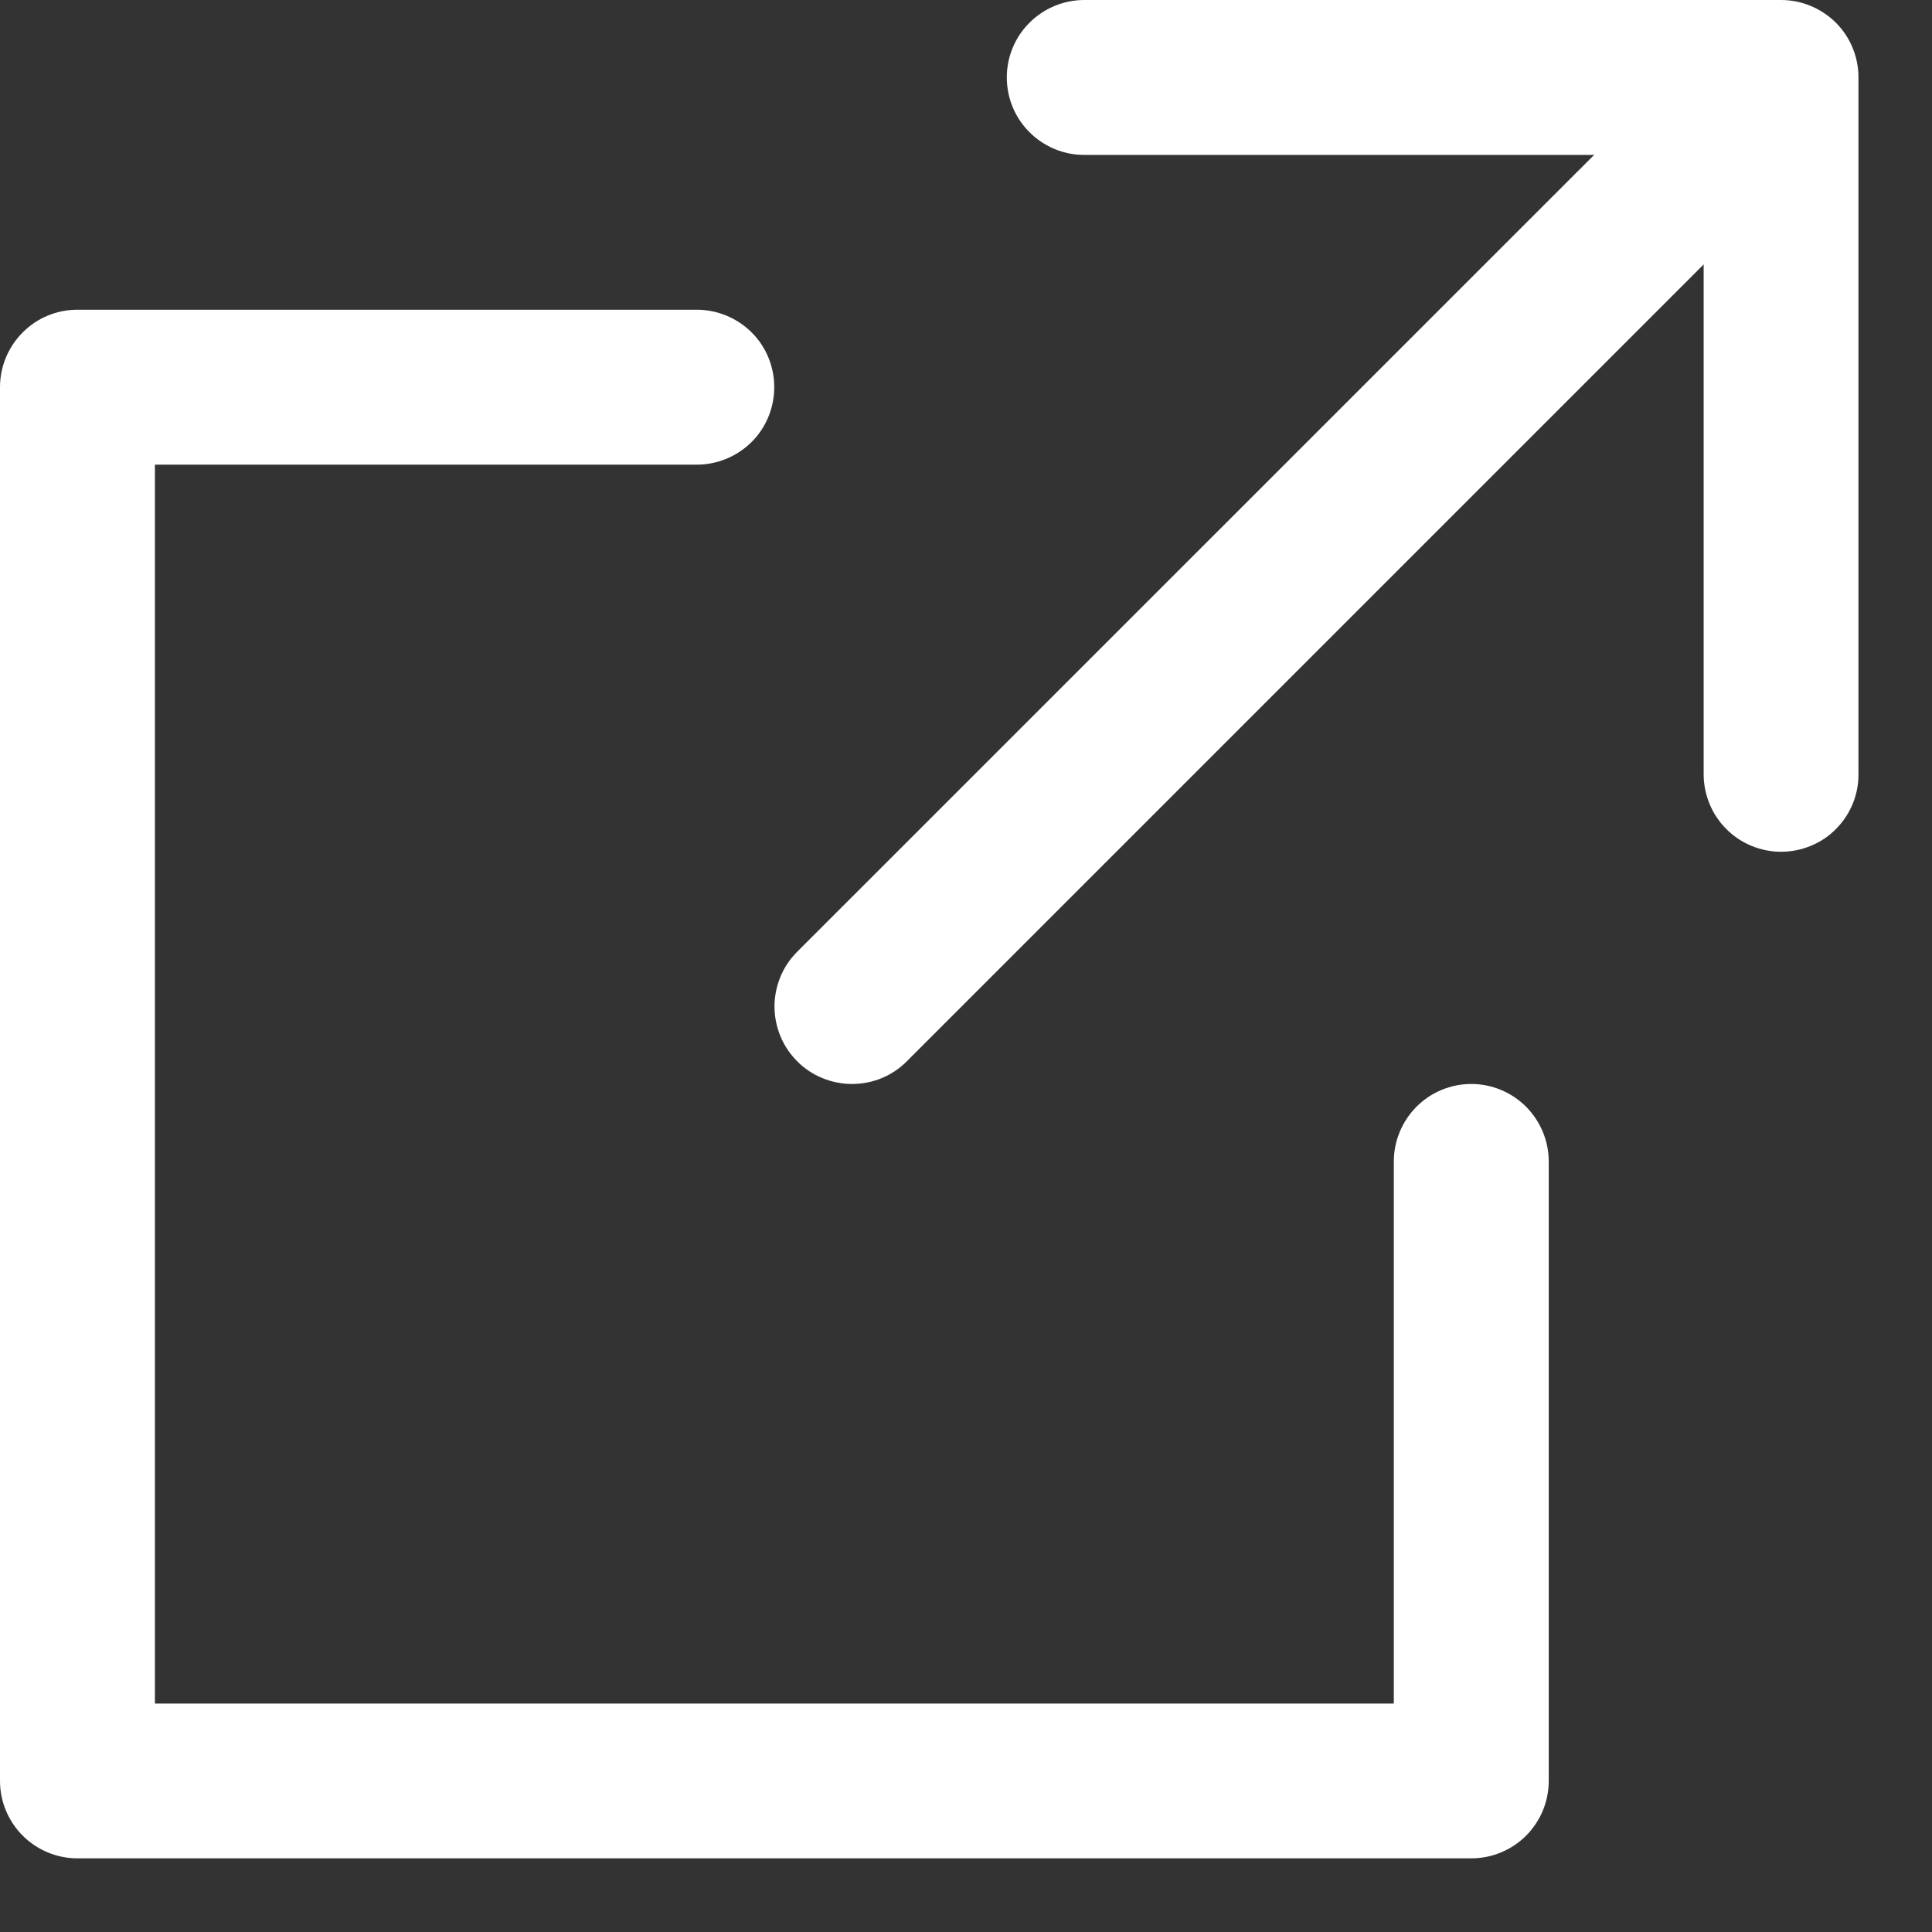 <svg width="16" height="16" viewBox="0 0 16 16" fill="none" xmlns="http://www.w3.org/2000/svg">
<rect x="0" y="0" width="16" height="16" fill="#333333" stroke="none"/>
<path d="M14.75 7.054C14.666 7.054 14.583 7.037 14.505 7.005C14.427 6.973 14.357 6.926 14.297 6.866C14.238 6.807 14.19 6.736 14.158 6.658C14.126 6.581 14.109 6.497 14.109 6.413V1.283H8.979C8.809 1.283 8.646 1.215 8.526 1.095C8.405 0.975 8.338 0.812 8.338 0.641C8.338 0.471 8.405 0.308 8.526 0.188C8.646 0.068 8.809 0 8.979 0H14.75C14.92 0 15.083 0.068 15.204 0.188C15.324 0.308 15.391 0.471 15.391 0.641V6.412C15.392 6.496 15.375 6.58 15.343 6.658C15.311 6.735 15.264 6.806 15.204 6.866C15.145 6.926 15.074 6.973 14.996 7.005C14.918 7.037 14.835 7.054 14.75 7.054Z" fill="white"/>
<path d="M12.184 15.39H0.641C0.471 15.39 0.308 15.322 0.188 15.202C0.068 15.082 0 14.919 0 14.749V3.206C0 3.036 0.068 2.873 0.188 2.753C0.308 2.632 0.471 2.565 0.641 2.565H5.771C5.941 2.565 6.104 2.633 6.225 2.753C6.345 2.873 6.412 3.036 6.412 3.206C6.412 3.377 6.345 3.54 6.225 3.66C6.104 3.78 5.941 3.848 5.771 3.848H1.283V14.108H11.543V9.619C11.543 9.449 11.611 9.286 11.731 9.165C11.851 9.045 12.014 8.977 12.184 8.977C12.355 8.977 12.518 9.045 12.638 9.165C12.758 9.286 12.826 9.449 12.826 9.619V14.749C12.826 14.833 12.809 14.917 12.777 14.995C12.745 15.072 12.697 15.143 12.638 15.203C12.578 15.262 12.508 15.309 12.43 15.341C12.352 15.374 12.268 15.39 12.184 15.39Z" fill="white"/>
<path d="M7.055 8.977C6.971 8.977 6.888 8.96 6.81 8.928C6.732 8.896 6.661 8.849 6.602 8.789C6.542 8.729 6.495 8.659 6.463 8.581C6.431 8.503 6.414 8.42 6.414 8.335C6.414 8.251 6.431 8.168 6.463 8.09C6.495 8.012 6.542 7.942 6.602 7.882L13.656 0.829C13.716 0.769 13.786 0.722 13.864 0.69C13.942 0.658 14.025 0.641 14.11 0.641C14.194 0.641 14.277 0.658 14.355 0.69C14.433 0.722 14.504 0.769 14.563 0.829C14.623 0.889 14.67 0.959 14.702 1.037C14.734 1.115 14.751 1.198 14.751 1.282C14.751 1.367 14.734 1.45 14.702 1.528C14.67 1.606 14.623 1.676 14.563 1.736L7.509 8.79C7.449 8.85 7.379 8.897 7.301 8.929C7.223 8.961 7.139 8.977 7.055 8.977Z" fill="white"/>
</svg>
